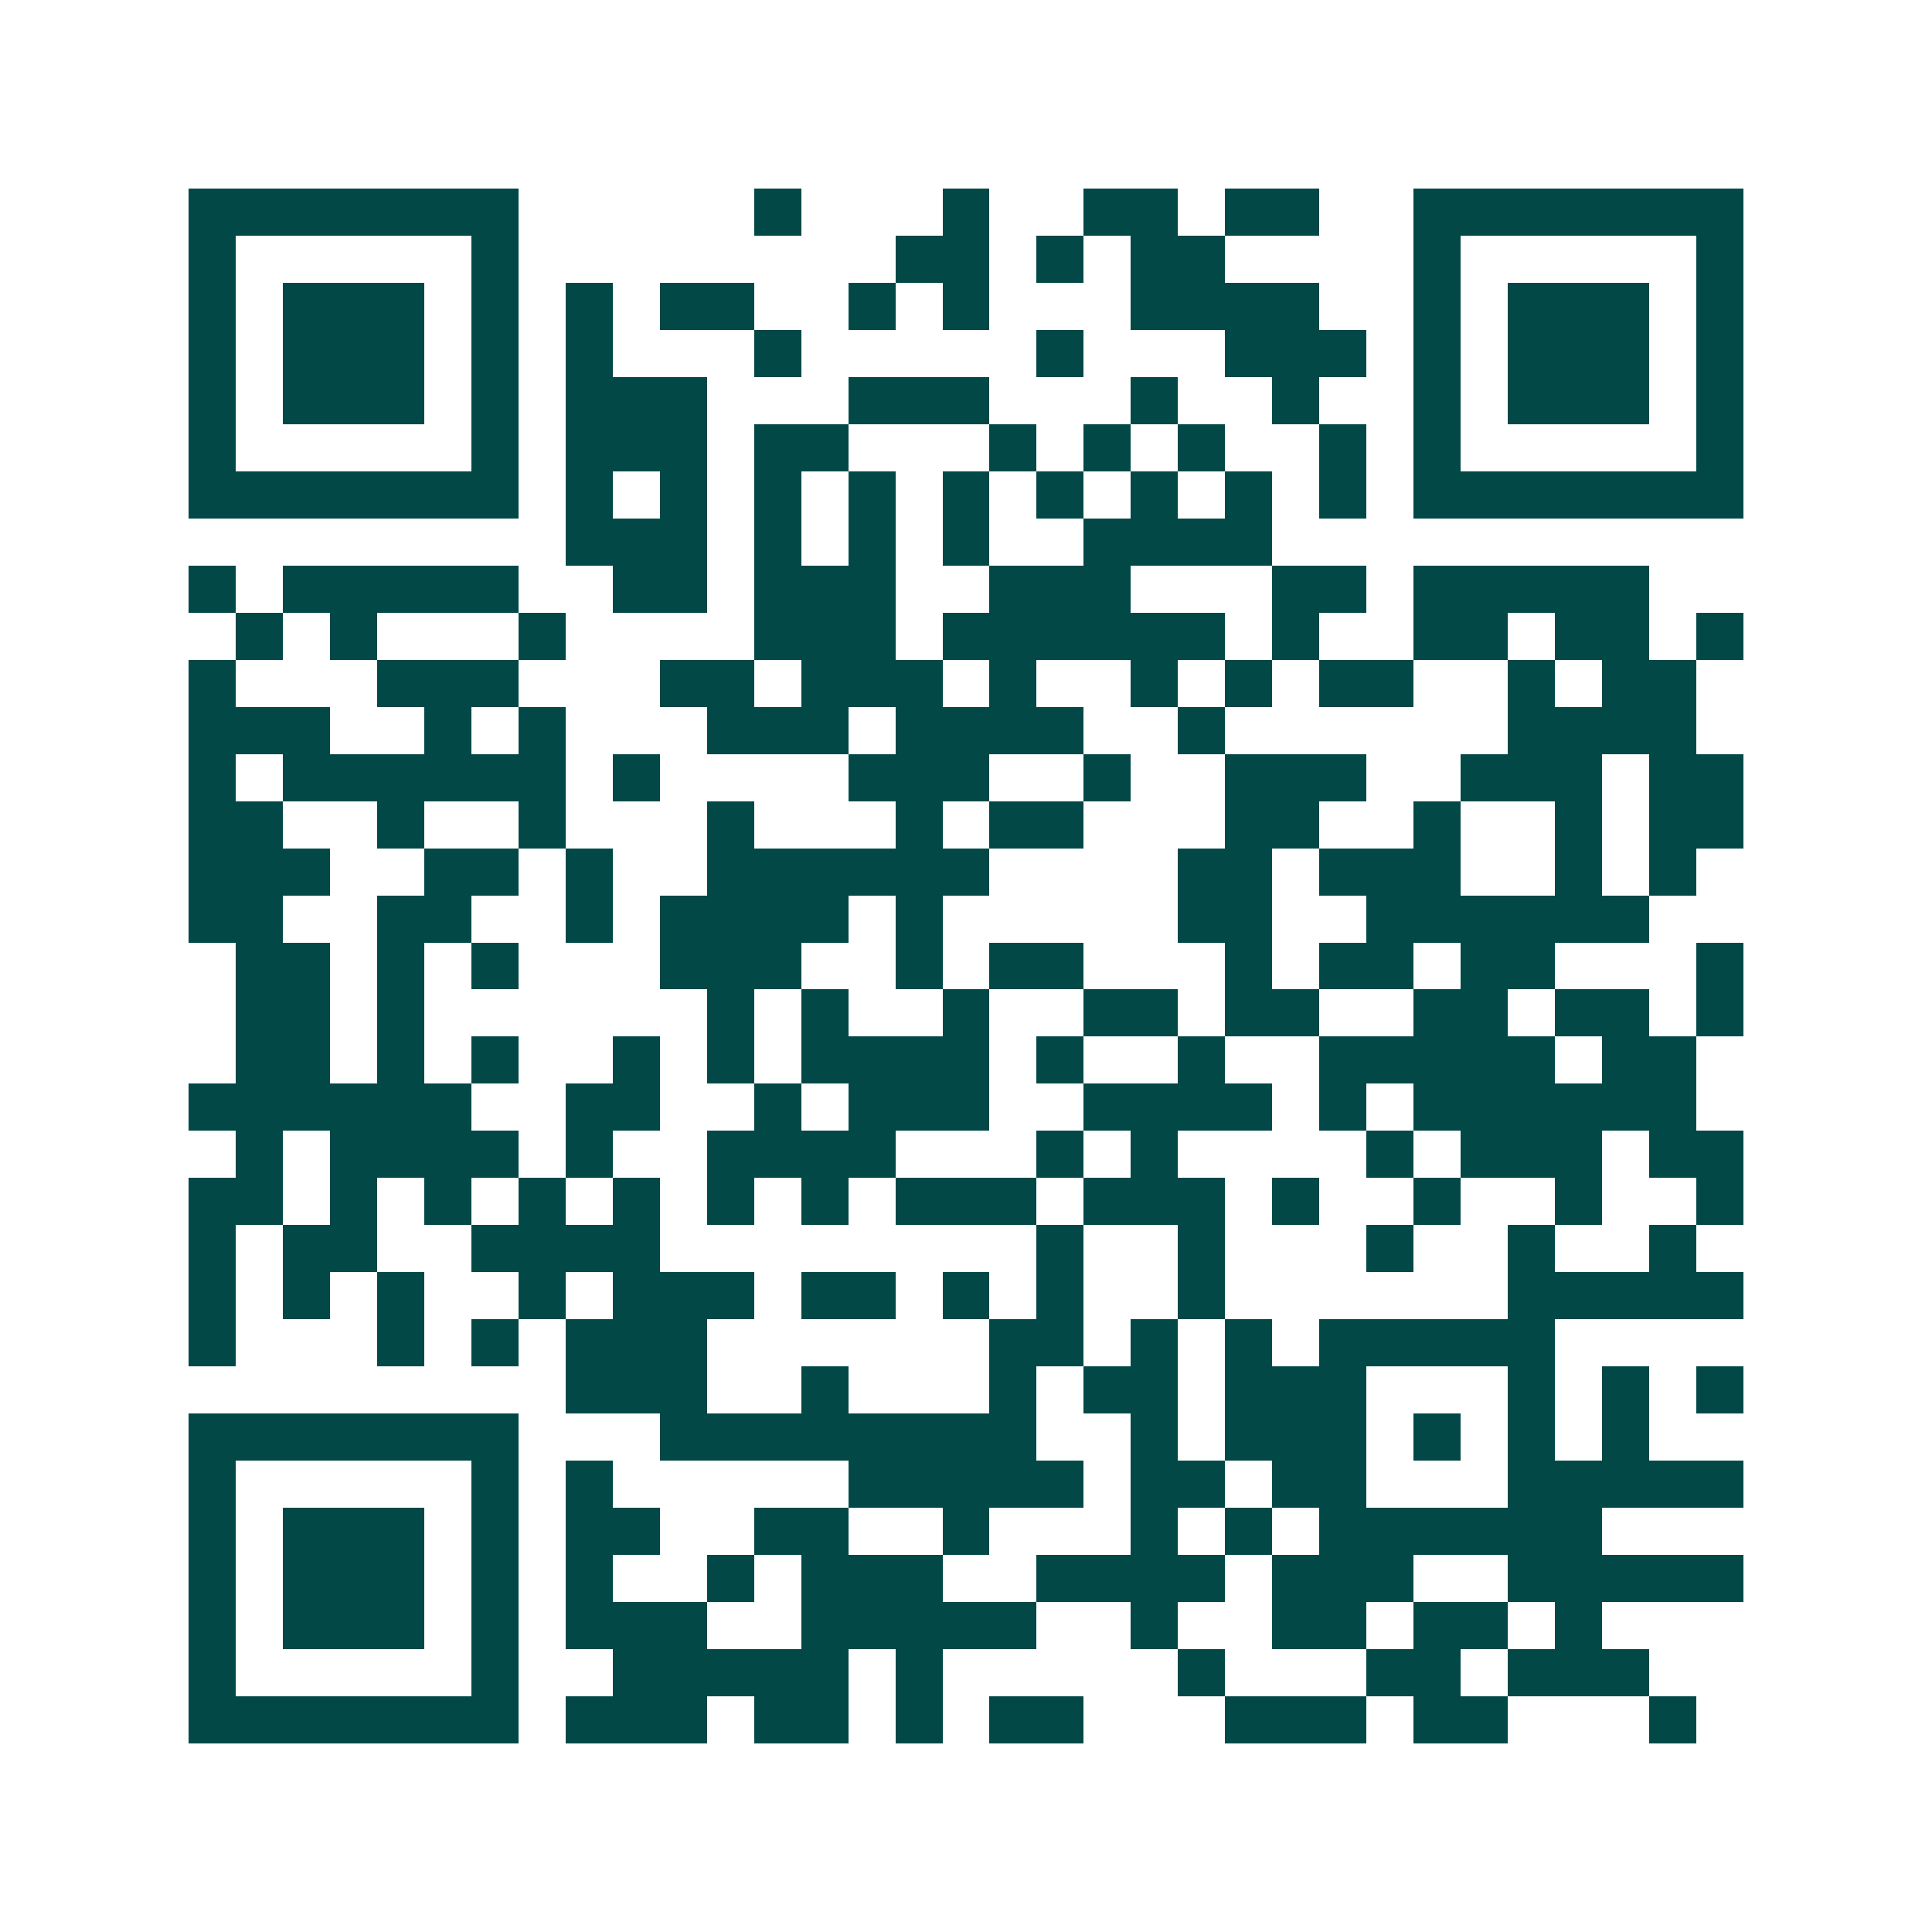 <svg xmlns="http://www.w3.org/2000/svg" width="200" height="200" viewBox="0 0 41 41" shape-rendering="crispEdges"><path fill="#ffffff" d="M0 0h41v41H0z"/><path stroke="#014847" d="M4 4.5h7m5 0h1m3 0h1m2 0h2m1 0h2m2 0h7M4 5.5h1m5 0h1m8 0h2m1 0h1m1 0h2m4 0h1m5 0h1M4 6.5h1m1 0h3m1 0h1m1 0h1m1 0h2m2 0h1m1 0h1m3 0h4m2 0h1m1 0h3m1 0h1M4 7.5h1m1 0h3m1 0h1m1 0h1m3 0h1m5 0h1m3 0h3m1 0h1m1 0h3m1 0h1M4 8.5h1m1 0h3m1 0h1m1 0h3m3 0h3m3 0h1m2 0h1m2 0h1m1 0h3m1 0h1M4 9.5h1m5 0h1m1 0h3m1 0h2m3 0h1m1 0h1m1 0h1m2 0h1m1 0h1m5 0h1M4 10.5h7m1 0h1m1 0h1m1 0h1m1 0h1m1 0h1m1 0h1m1 0h1m1 0h1m1 0h1m1 0h7M12 11.5h3m1 0h1m1 0h1m1 0h1m2 0h4M4 12.5h1m1 0h5m2 0h2m1 0h3m2 0h3m3 0h2m1 0h5M5 13.5h1m1 0h1m3 0h1m4 0h3m1 0h6m1 0h1m2 0h2m1 0h2m1 0h1M4 14.5h1m3 0h3m3 0h2m1 0h3m1 0h1m2 0h1m1 0h1m1 0h2m2 0h1m1 0h2M4 15.5h3m2 0h1m1 0h1m3 0h3m1 0h4m2 0h1m6 0h4M4 16.5h1m1 0h6m1 0h1m4 0h3m2 0h1m2 0h3m2 0h3m1 0h2M4 17.5h2m2 0h1m2 0h1m3 0h1m3 0h1m1 0h2m3 0h2m2 0h1m2 0h1m1 0h2M4 18.5h3m2 0h2m1 0h1m2 0h6m4 0h2m1 0h3m2 0h1m1 0h1M4 19.5h2m2 0h2m2 0h1m1 0h4m1 0h1m5 0h2m2 0h6M5 20.5h2m1 0h1m1 0h1m3 0h3m2 0h1m1 0h2m3 0h1m1 0h2m1 0h2m3 0h1M5 21.5h2m1 0h1m6 0h1m1 0h1m2 0h1m2 0h2m1 0h2m2 0h2m1 0h2m1 0h1M5 22.5h2m1 0h1m1 0h1m2 0h1m1 0h1m1 0h4m1 0h1m2 0h1m2 0h5m1 0h2M4 23.5h6m2 0h2m2 0h1m1 0h3m2 0h4m1 0h1m1 0h6M5 24.5h1m1 0h4m1 0h1m2 0h4m3 0h1m1 0h1m4 0h1m1 0h3m1 0h2M4 25.5h2m1 0h1m1 0h1m1 0h1m1 0h1m1 0h1m1 0h1m1 0h3m1 0h3m1 0h1m2 0h1m2 0h1m2 0h1M4 26.5h1m1 0h2m2 0h4m8 0h1m2 0h1m3 0h1m2 0h1m2 0h1M4 27.5h1m1 0h1m1 0h1m2 0h1m1 0h3m1 0h2m1 0h1m1 0h1m2 0h1m6 0h5M4 28.5h1m3 0h1m1 0h1m1 0h3m6 0h2m1 0h1m1 0h1m1 0h5M12 29.5h3m2 0h1m3 0h1m1 0h2m1 0h3m3 0h1m1 0h1m1 0h1M4 30.5h7m3 0h8m2 0h1m1 0h3m1 0h1m1 0h1m1 0h1M4 31.5h1m5 0h1m1 0h1m5 0h5m1 0h2m1 0h2m3 0h5M4 32.5h1m1 0h3m1 0h1m1 0h2m2 0h2m2 0h1m3 0h1m1 0h1m1 0h6M4 33.5h1m1 0h3m1 0h1m1 0h1m2 0h1m1 0h3m2 0h4m1 0h3m2 0h5M4 34.5h1m1 0h3m1 0h1m1 0h3m2 0h5m2 0h1m2 0h2m1 0h2m1 0h1M4 35.5h1m5 0h1m2 0h5m1 0h1m5 0h1m3 0h2m1 0h3M4 36.5h7m1 0h3m1 0h2m1 0h1m1 0h2m3 0h3m1 0h2m3 0h1"/></svg>
